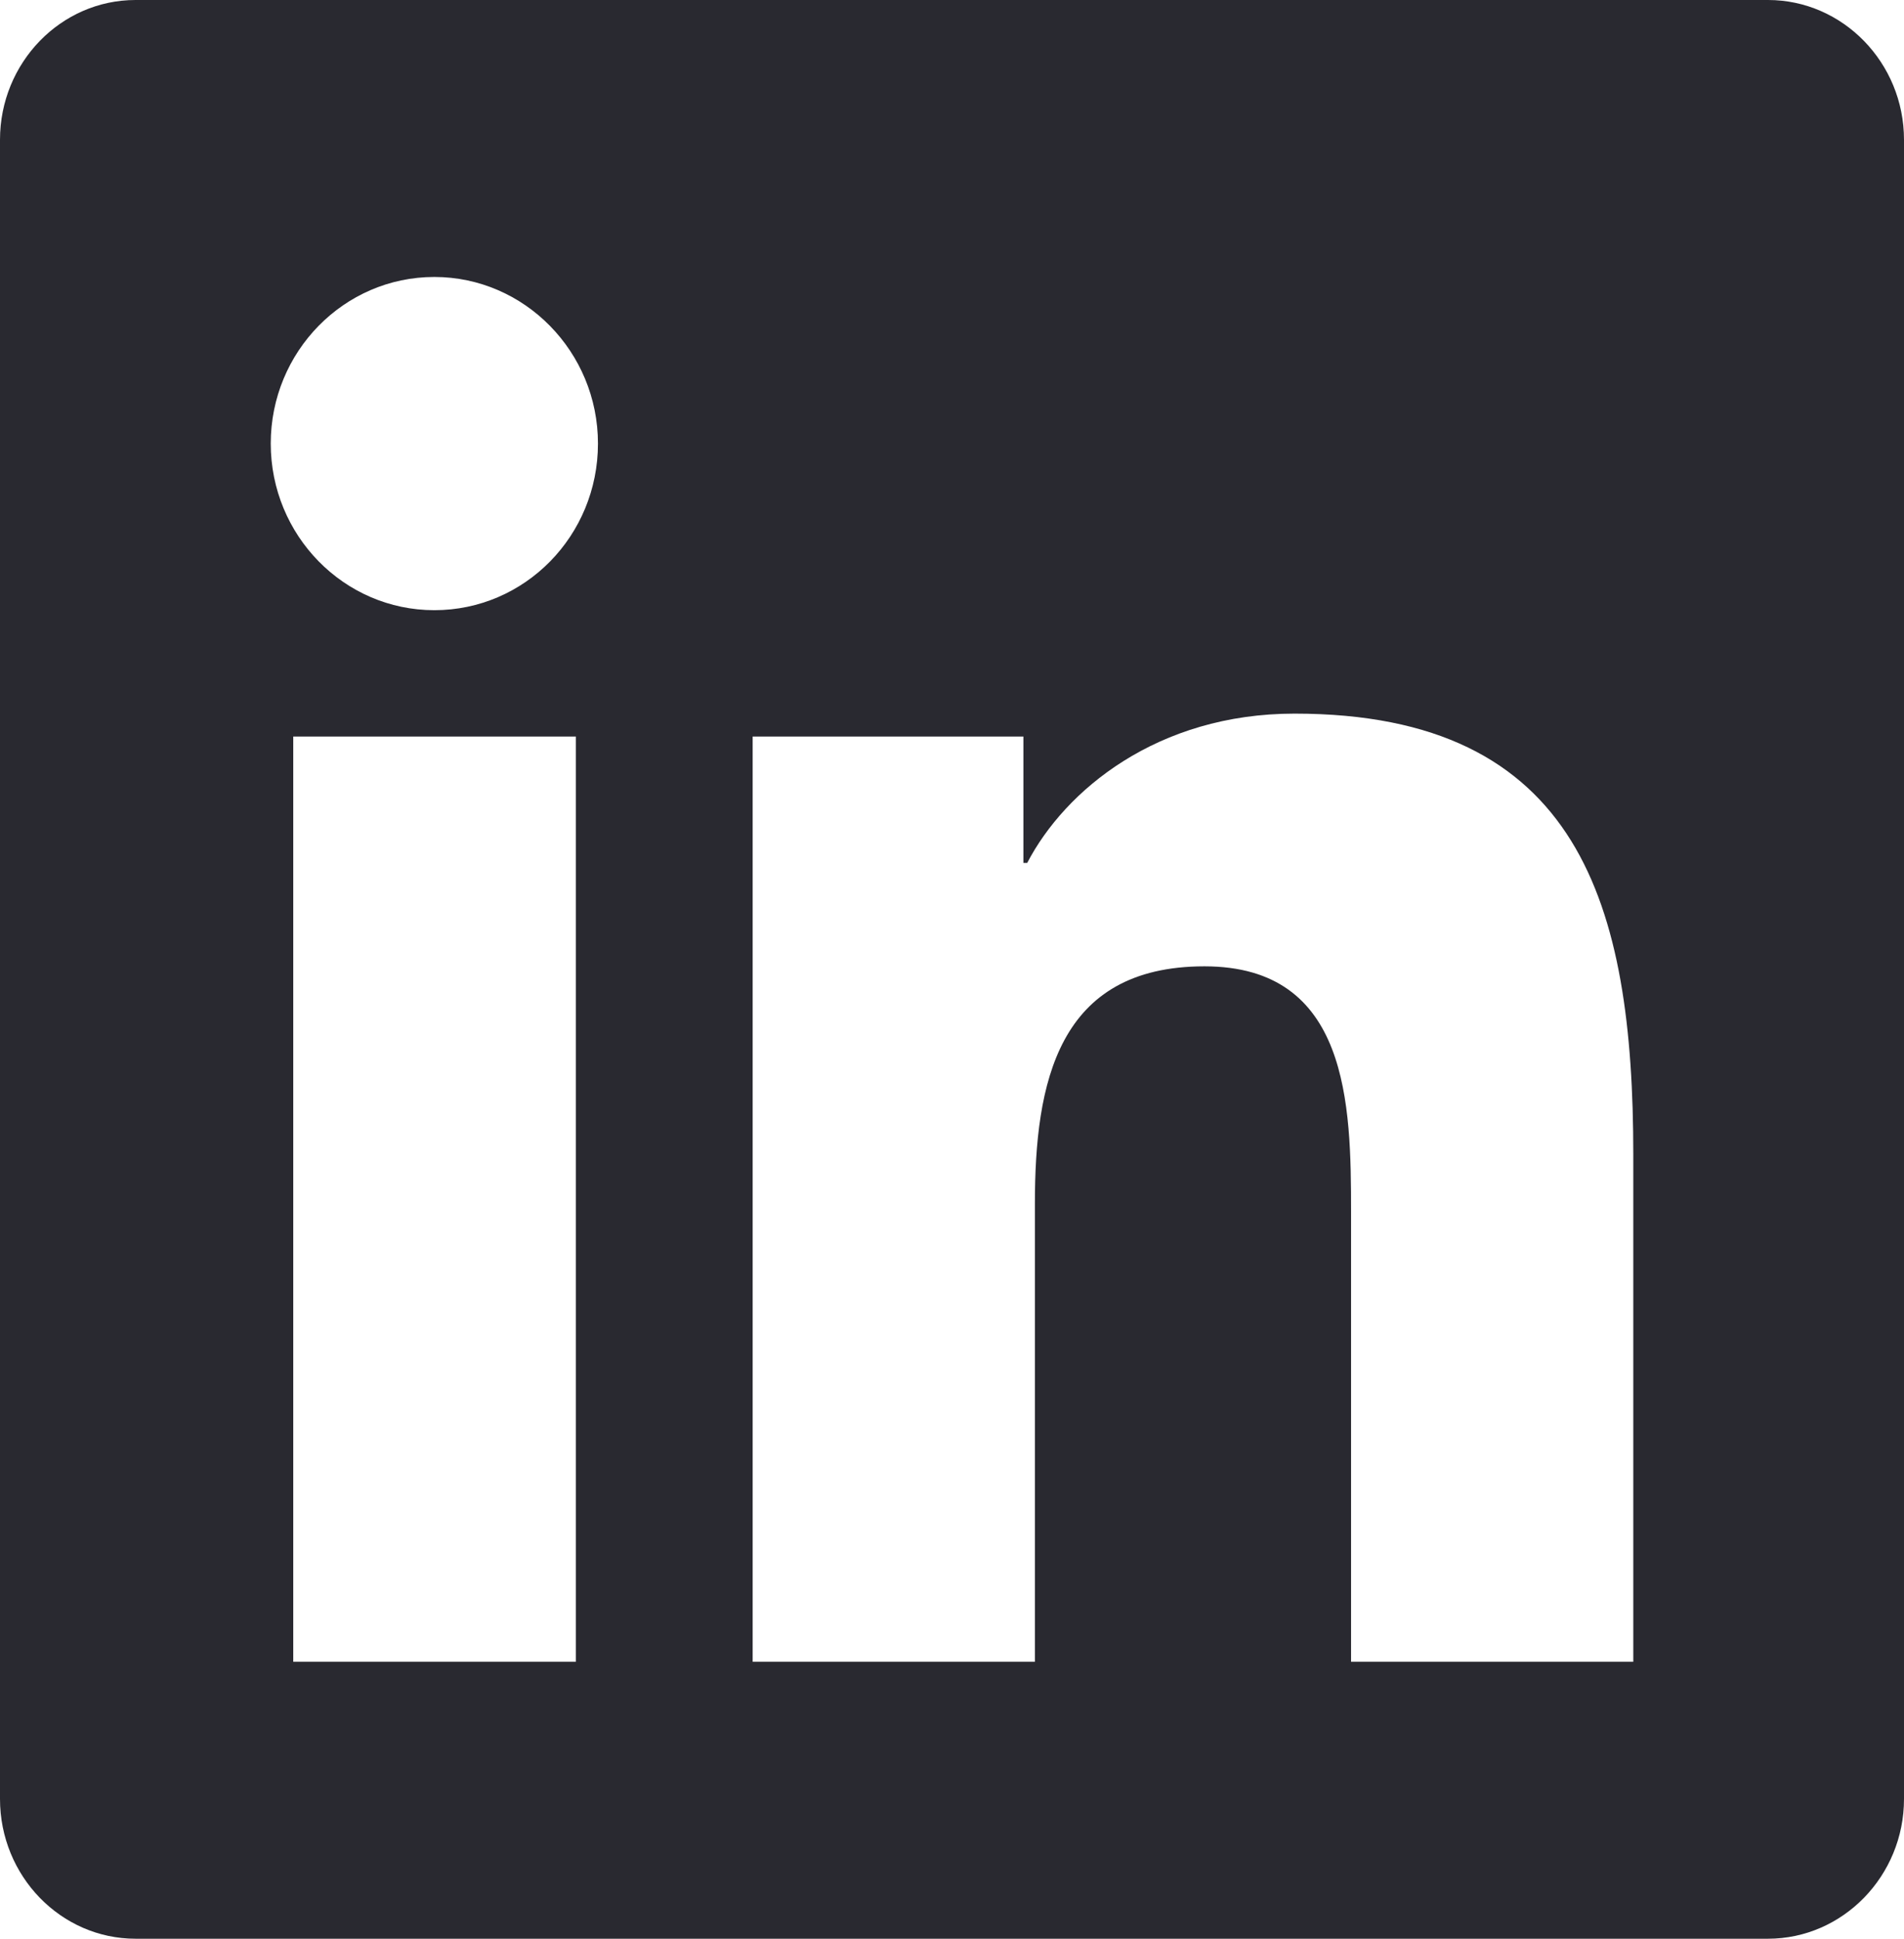 <svg width="56" height="57" viewBox="0 0 56 57" fill="none" xmlns="http://www.w3.org/2000/svg">
<path d="M52 0H3.987C1.788 0 0 1.845 0 4.11V52.89C0 55.155 1.788 57 3.987 57H52C54.2 57 56 55.155 56 52.89V4.11C56 1.845 54.2 0 52 0ZM16.925 48.857H8.625V21.655H16.938V48.857H16.925ZM12.775 17.94C10.113 17.94 7.963 15.739 7.963 13.041C7.963 10.344 10.113 8.143 12.775 8.143C15.425 8.143 17.587 10.344 17.587 13.041C17.587 15.751 15.438 17.94 12.775 17.94ZM48.038 48.857H39.737V35.625C39.737 32.47 39.675 28.411 35.425 28.411C31.1 28.411 30.438 31.846 30.438 35.396V48.857H22.137V21.655H30.1V25.37H30.212C31.325 23.233 34.038 20.981 38.075 20.981C46.475 20.981 48.038 26.617 48.038 33.946V48.857Z" fill="#292930"/>
</svg>
